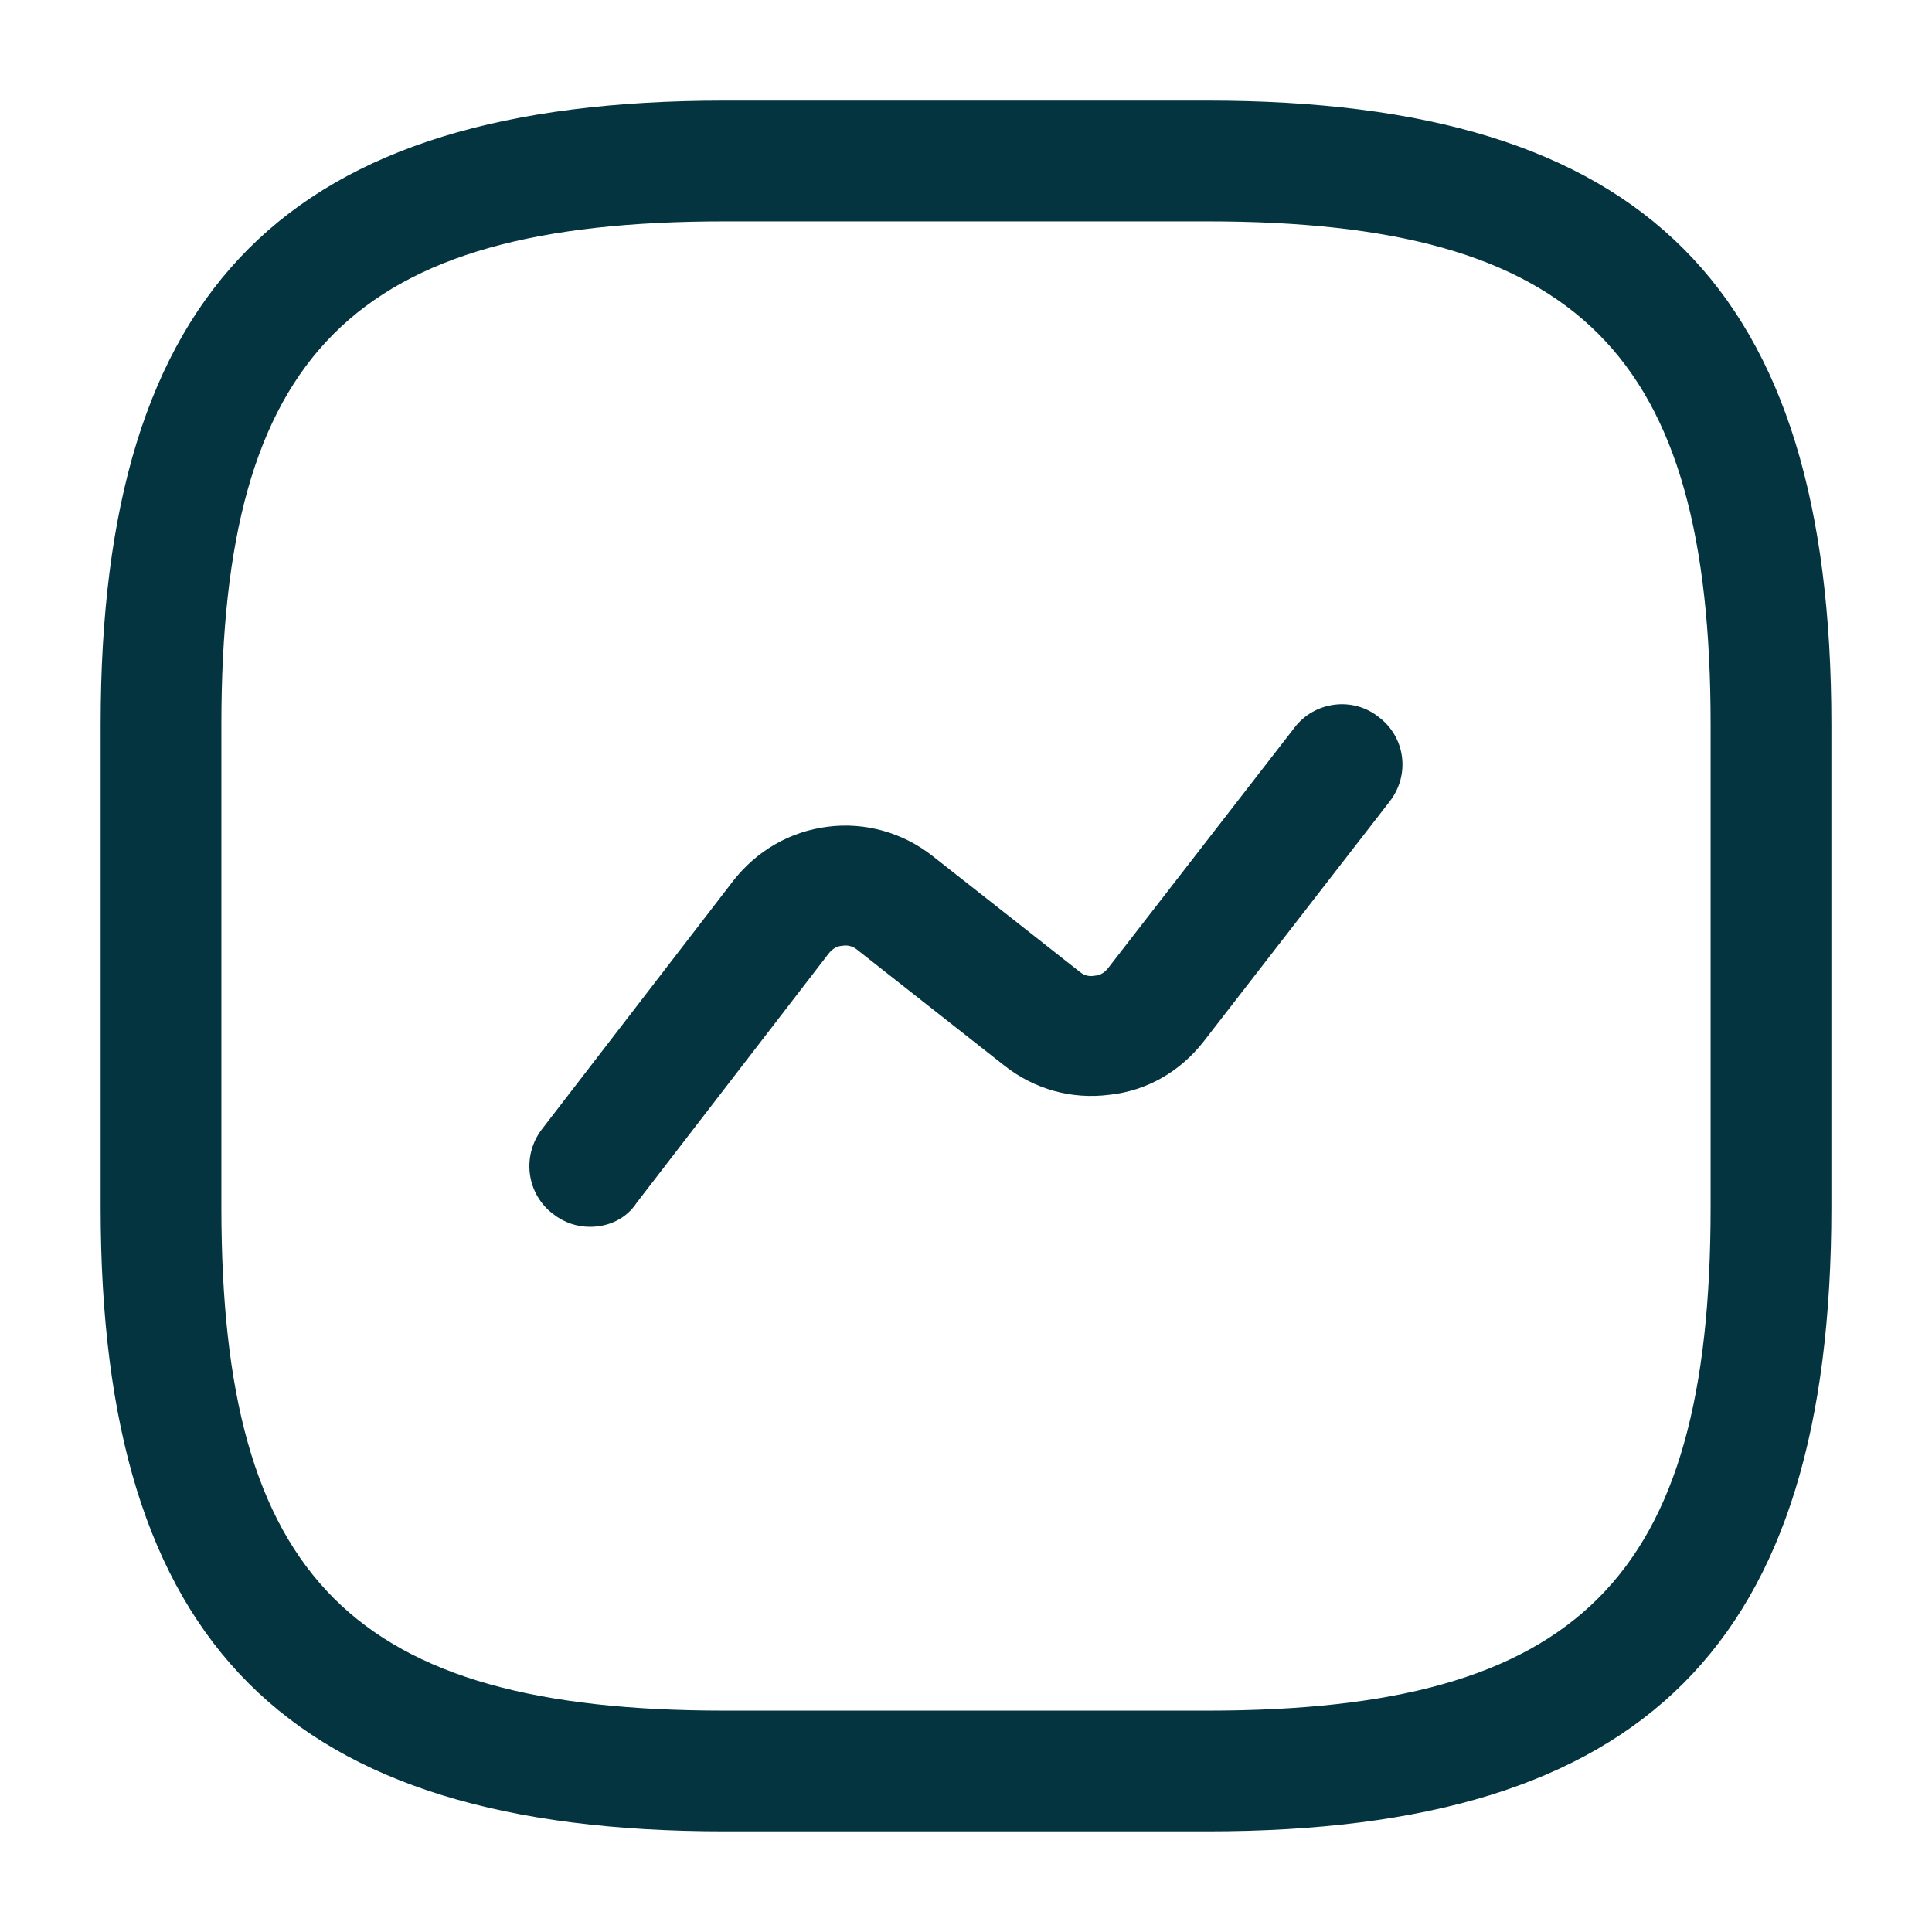 <svg width="53" height="53" viewBox="0 0 53 53" fill="none" xmlns="http://www.w3.org/2000/svg">
<path d="M33.125 50.239H19.875C7.884 50.239 2.761 45.116 2.761 33.125V19.875C2.761 7.884 7.884 2.76 19.875 2.76H33.125C45.117 2.76 50.24 7.884 50.24 19.875V33.125C50.24 45.116 45.117 50.239 33.125 50.239ZM19.875 6.073C9.695 6.073 6.073 9.694 6.073 19.875V33.125C6.073 43.305 9.695 46.927 19.875 46.927H33.125C43.306 46.927 46.927 43.305 46.927 33.125V19.875C46.927 9.694 43.306 6.073 33.125 6.073H19.875Z" fill="#03343F"/>
<path d="M16.187 33.655C15.834 33.655 15.481 33.545 15.172 33.302C14.443 32.75 14.31 31.712 14.862 30.983L20.118 24.159C20.759 23.342 21.664 22.812 22.702 22.68C23.718 22.547 24.756 22.834 25.573 23.475L29.614 26.655C29.769 26.787 29.923 26.787 30.034 26.765C30.122 26.765 30.277 26.721 30.409 26.544L35.51 19.963C36.062 19.235 37.122 19.102 37.829 19.676C38.558 20.228 38.69 21.266 38.116 21.995L33.015 28.576C32.374 29.393 31.469 29.923 30.431 30.033C29.393 30.166 28.377 29.879 27.56 29.238L23.519 26.058C23.364 25.926 23.188 25.926 23.099 25.948C23.011 25.948 22.857 25.992 22.724 26.169L17.468 32.992C17.181 33.434 16.695 33.655 16.187 33.655Z" fill="#03343F"/>
</svg>
